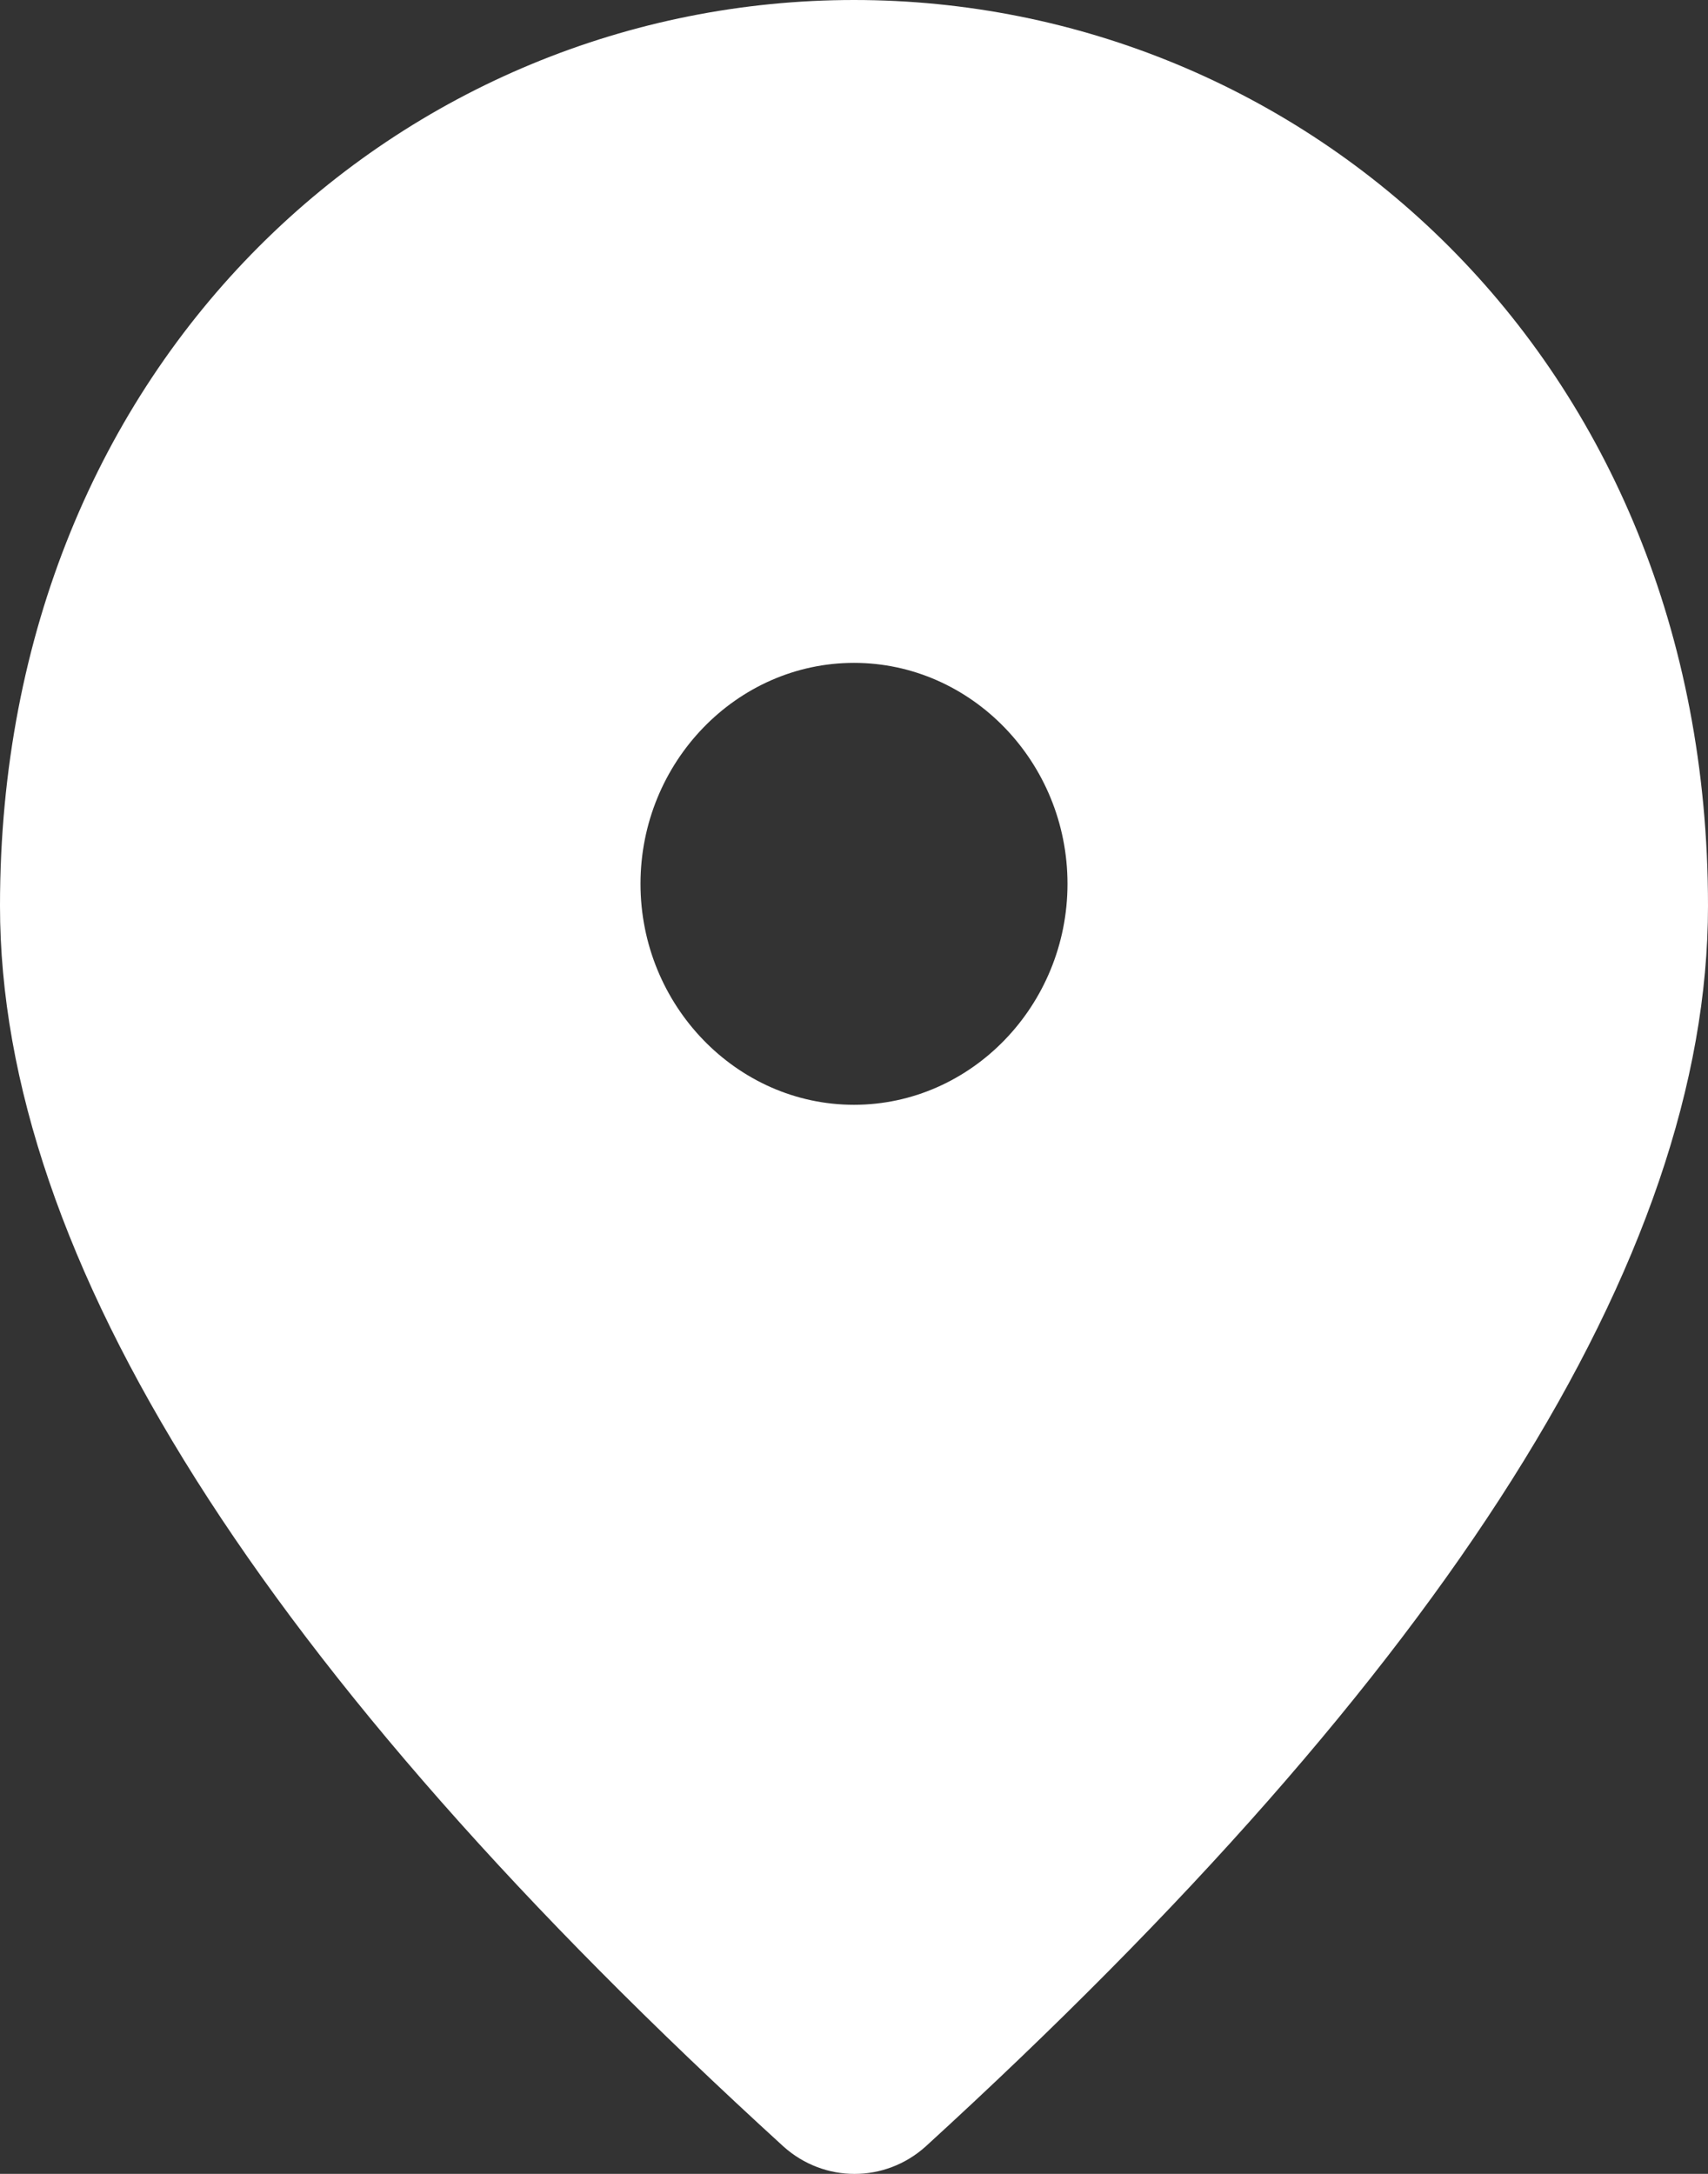 <svg width="11" height="14" viewBox="0 0 11 14" fill="none" xmlns="http://www.w3.org/2000/svg">
<rect x="0" y="0" width="11" height="14" fill="#333333" stroke="none"/>
<path d="M5.5 0C2.612 0 0 2.291 0 5.834C0 8.097 1.684 10.758 5.046 13.824C5.308 14.059 5.699 14.059 5.961 13.824C9.316 10.758 11 8.097 11 5.834C11 2.291 8.387 0 5.5 0ZM5.5 7.115C4.744 7.115 4.125 6.474 4.125 5.692C4.125 4.909 4.744 4.269 5.5 4.269C6.256 4.269 6.875 4.909 6.875 5.692C6.875 6.474 6.256 7.115 5.5 7.115Z" fill="white"/>
</svg>
